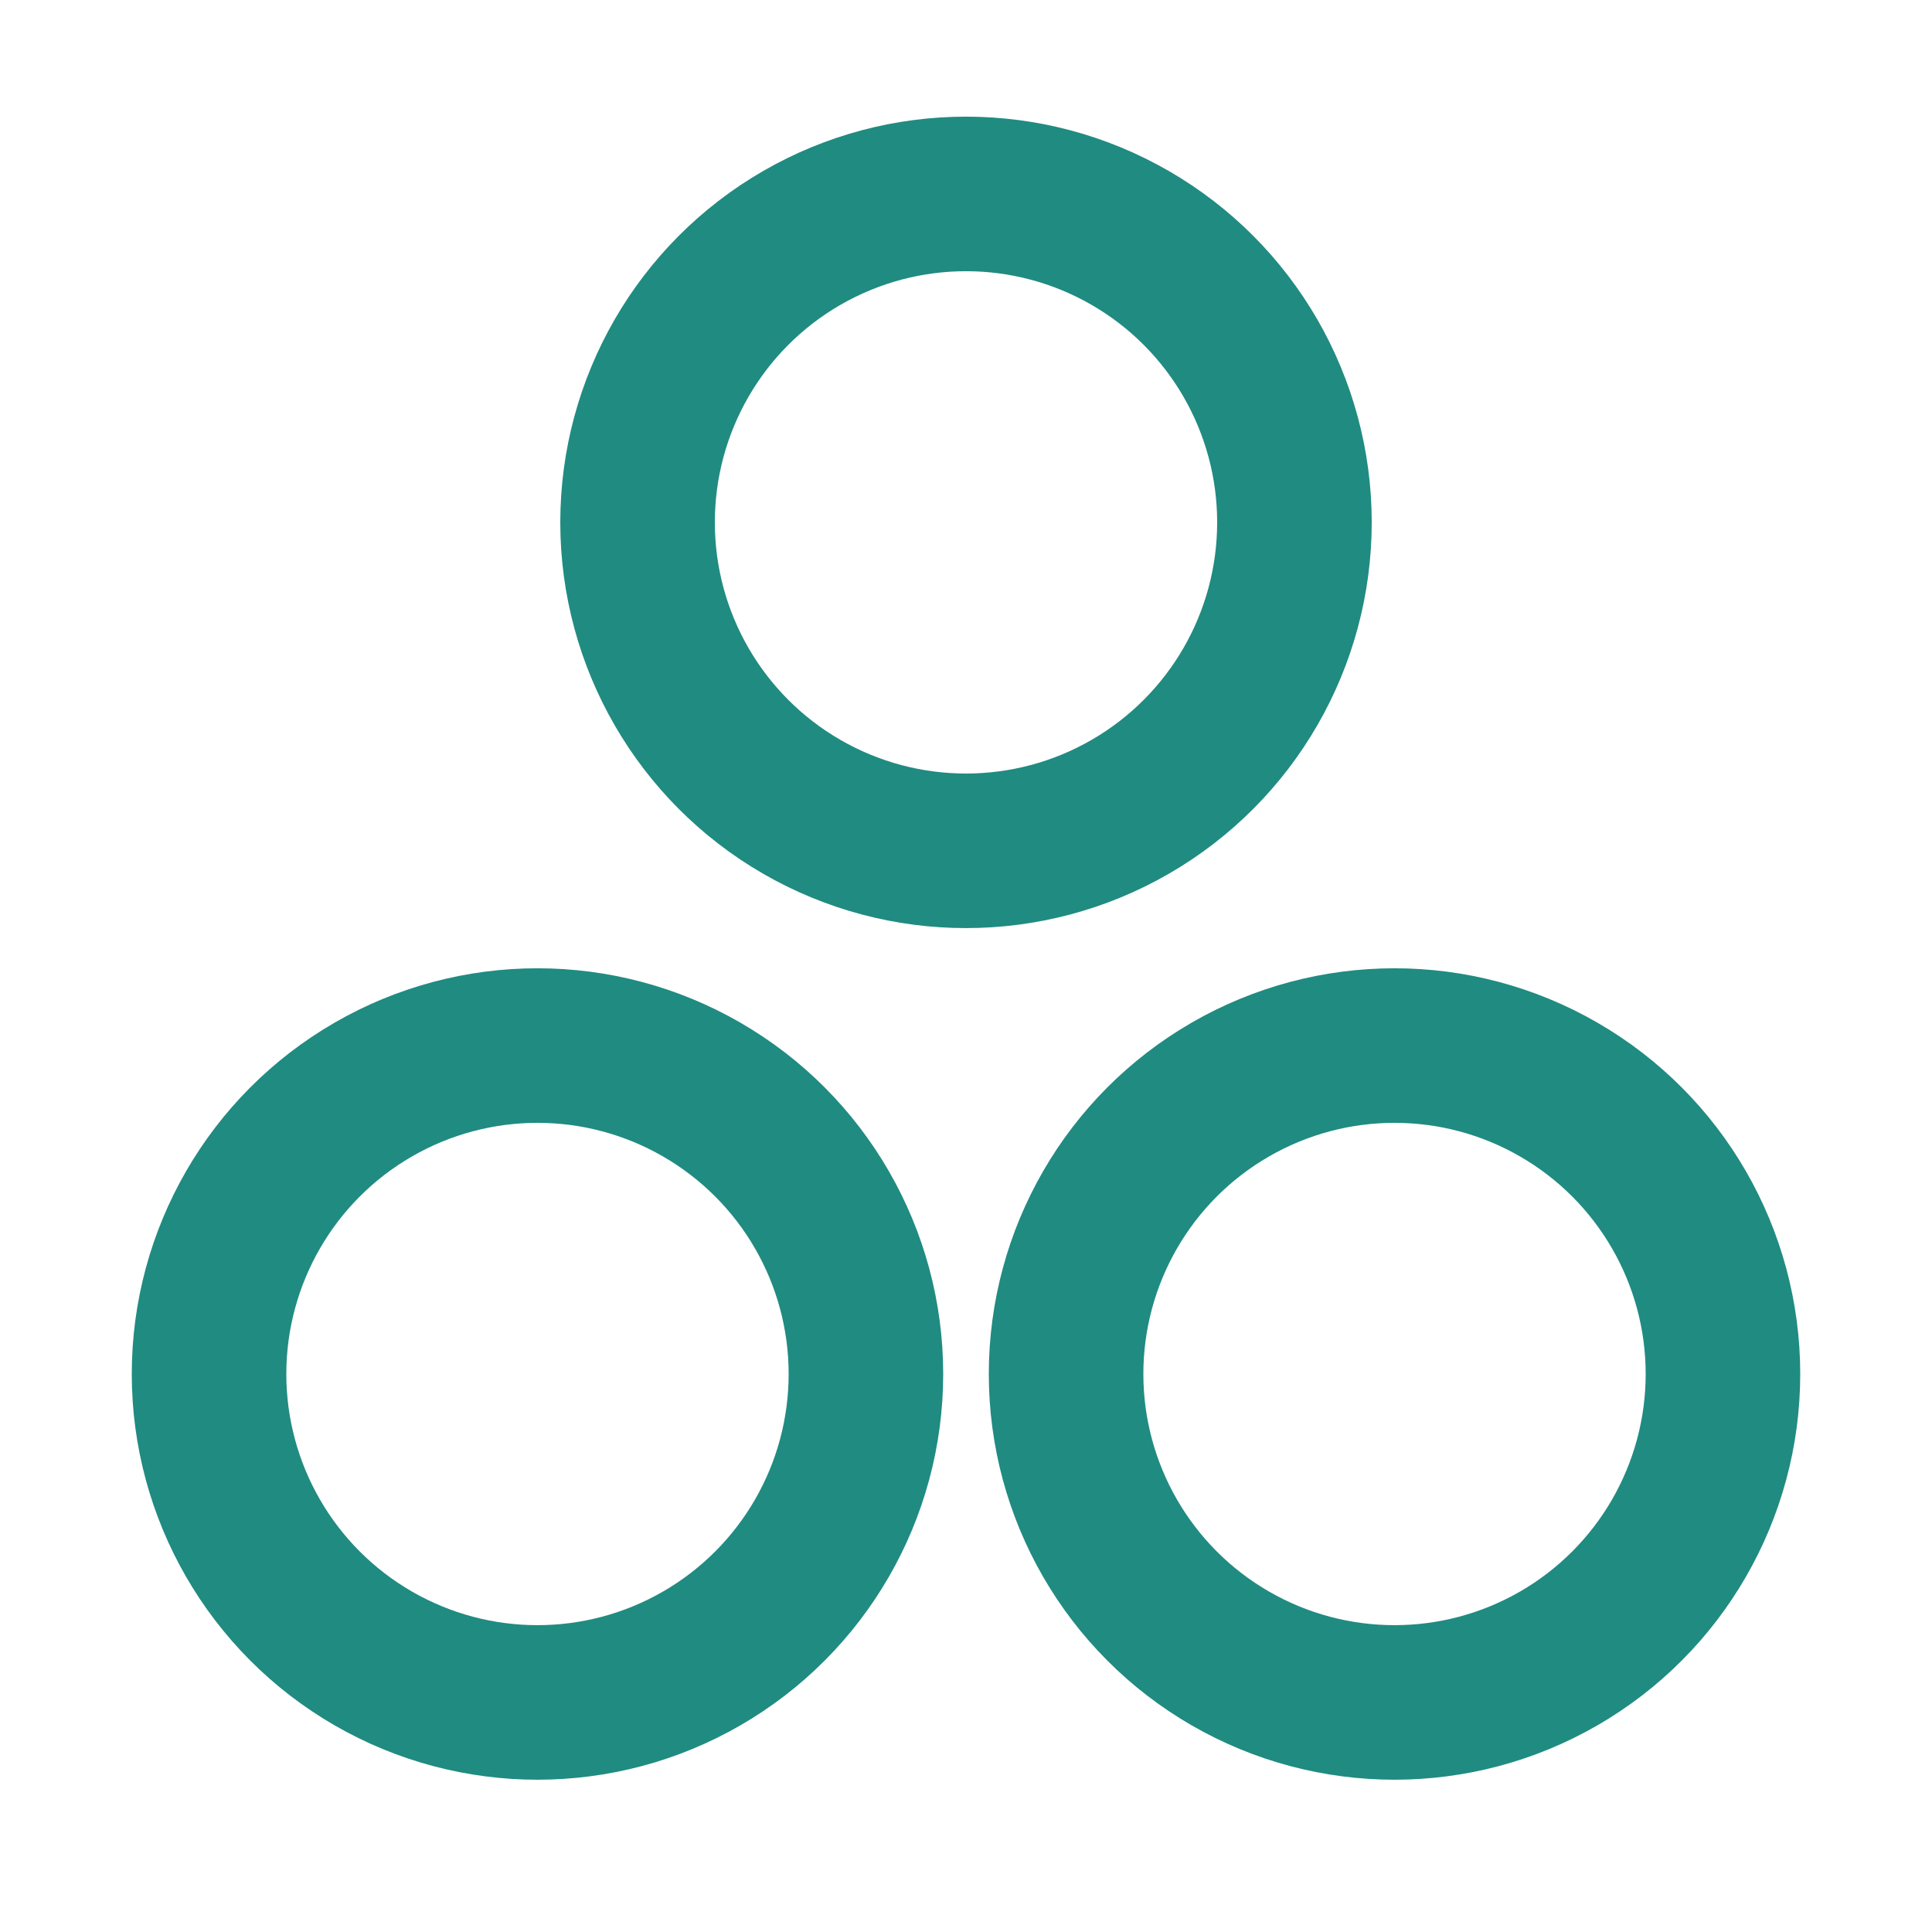 <?xml version="1.0" encoding="UTF-8"?>
<svg id="Layer_1" data-name="Layer 1" xmlns="http://www.w3.org/2000/svg" viewBox="0 0 500 500">
  <defs>
    <style>
      .cls-1 {
        fill: none;
        stroke: #208b81;
        stroke-miterlimit: 10;
        stroke-width: 40px;
      }
    </style>
  </defs>
  <circle class="cls-1" cx="360.9" cy="355.59" r="85"/>
  <circle class="cls-1" cx="250" cy="135.19" r="85"/>
  <circle class="cls-1" cx="139.1" cy="355.59" r="85"/>
</svg>